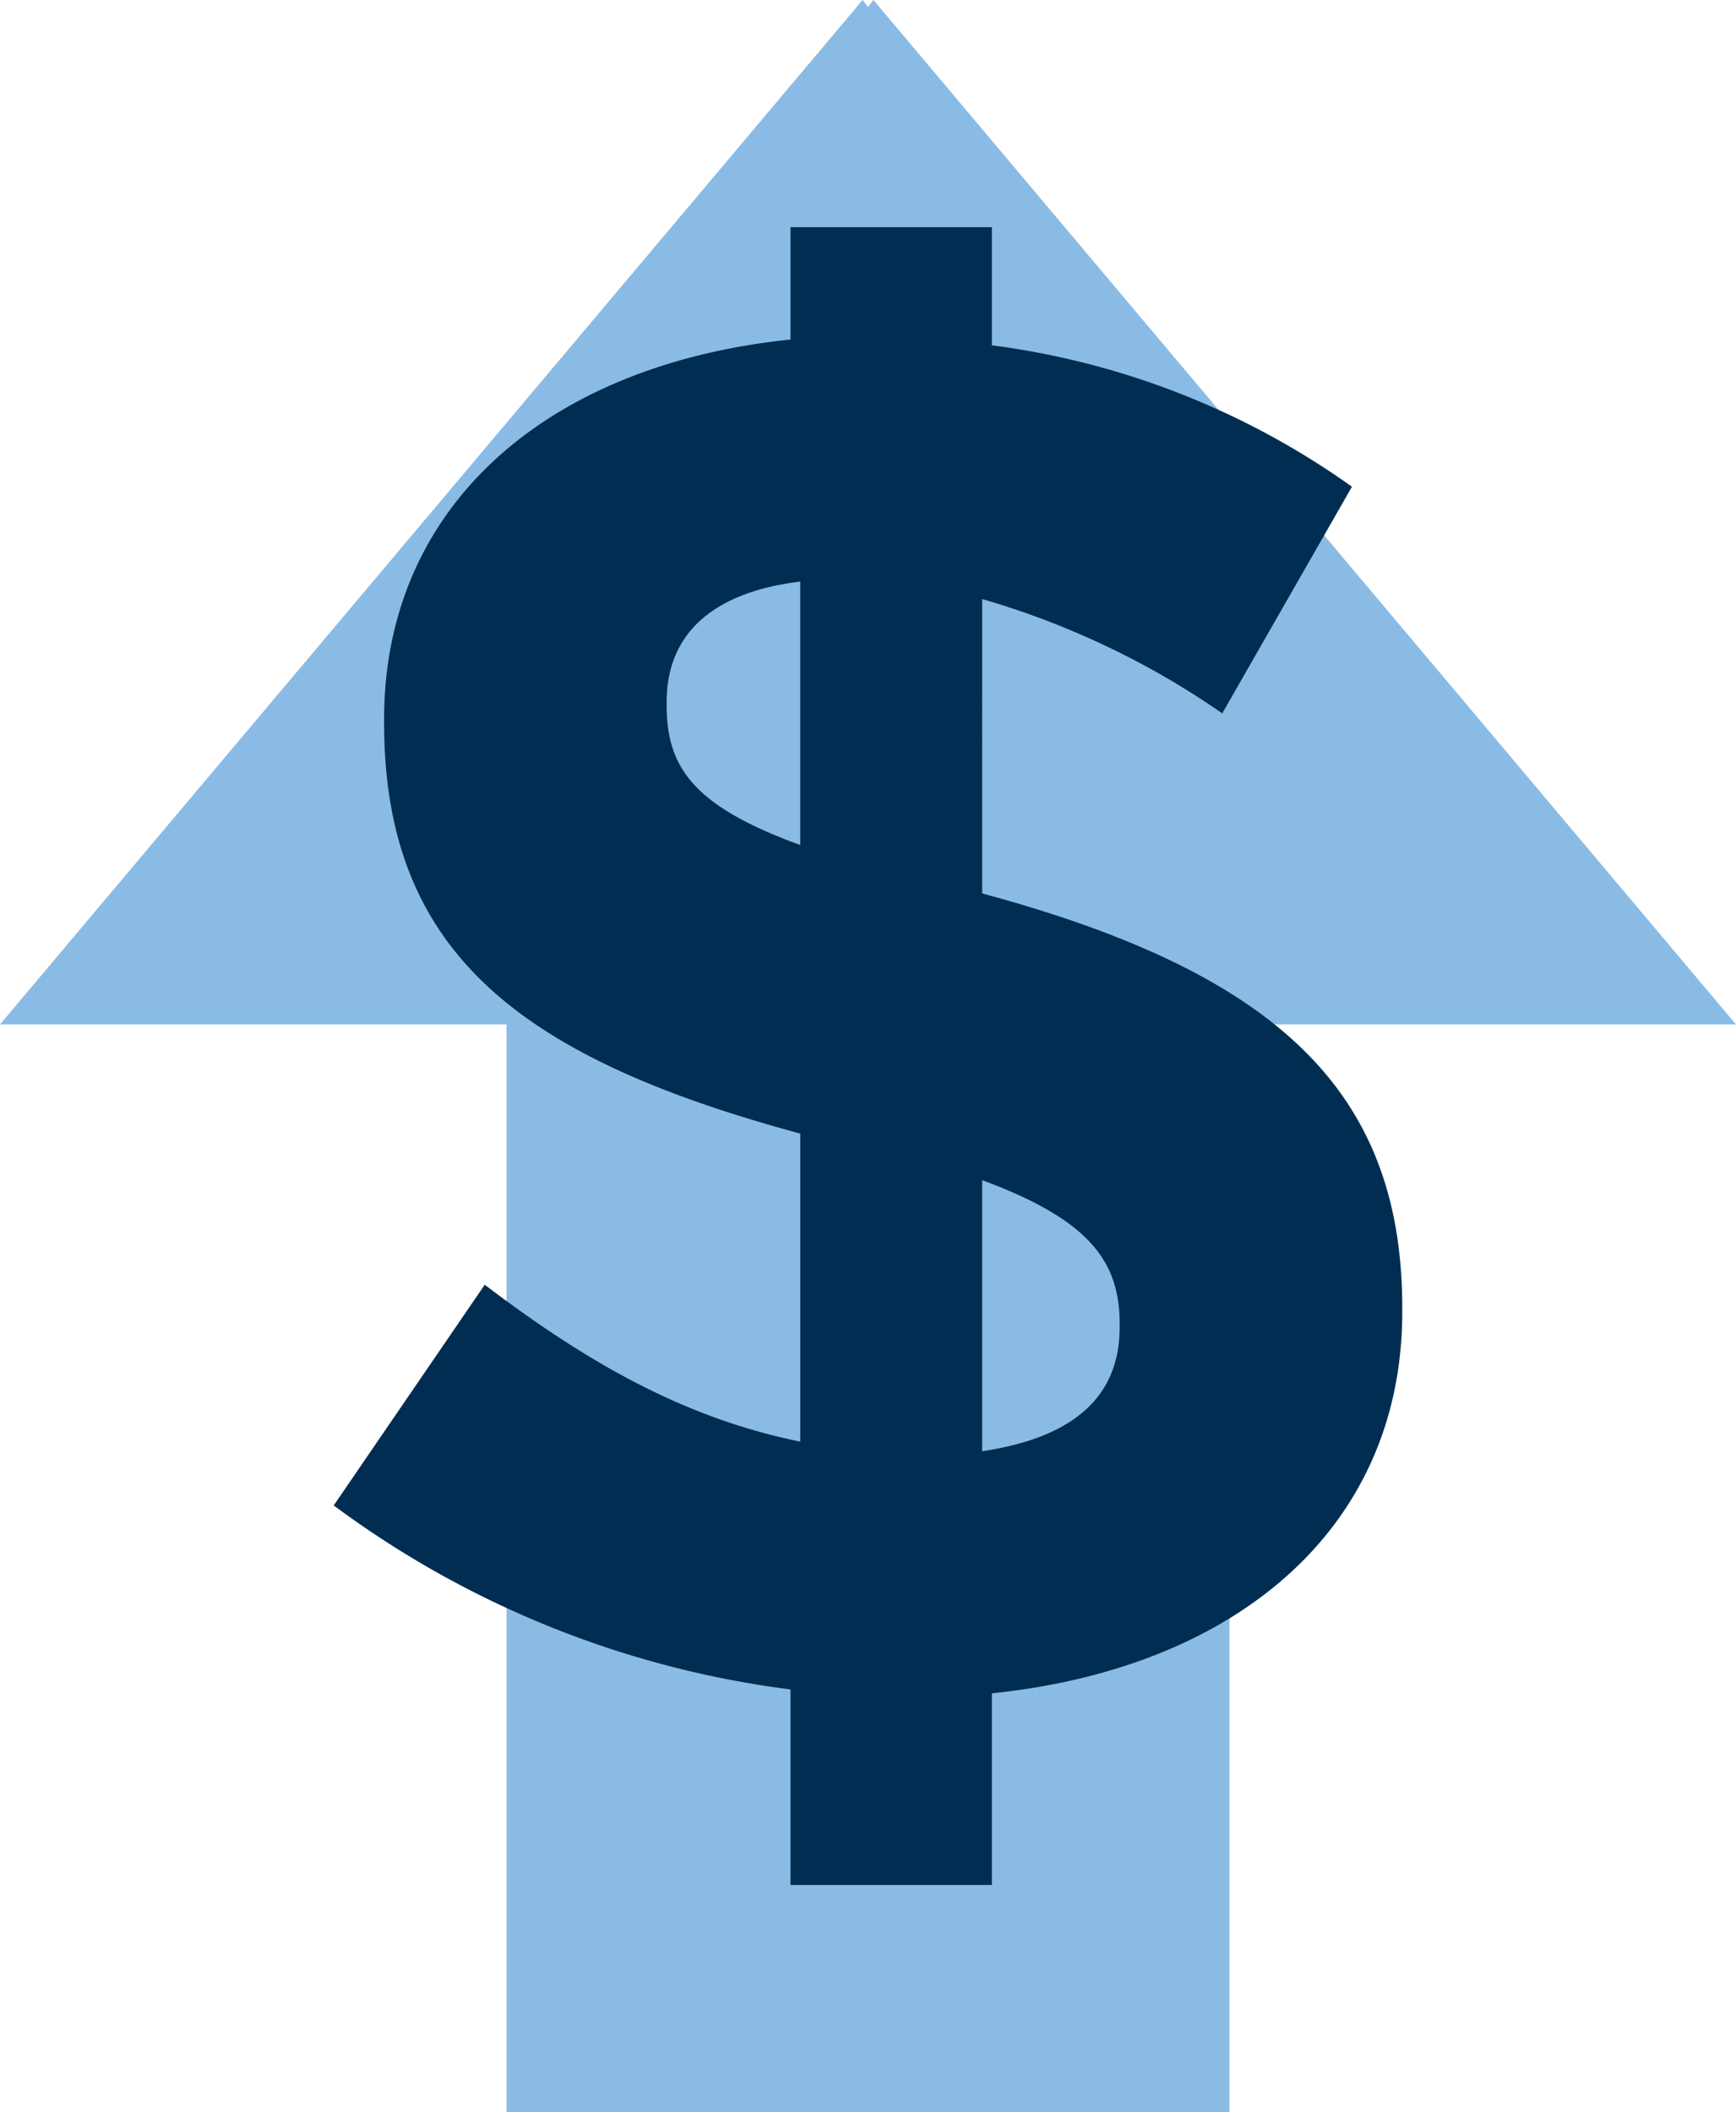 <svg xmlns="http://www.w3.org/2000/svg" xmlns:xlink="http://www.w3.org/1999/xlink" width="98.675" height="120" viewBox="0 0 98.675 120">
  <defs>
    <clipPath id="clip-path">
      <rect id="Rectangle_7322" data-name="Rectangle 7322" width="98.674" height="119.999" fill="none"/>
    </clipPath>
  </defs>
  <g id="Group_13968" data-name="Group 13968" transform="translate(0 0)">
    <path id="Path_20044" data-name="Path 20044" d="M49.646,0l-.308.4L49.03,0,0,58.2l28.792,0V120H69.885V58.2l28.789,0Z" transform="translate(0 0)" fill="#89bbe5"/>
    <g id="Group_13967" data-name="Group 13967" transform="translate(0.001 0)">
      <g id="Group_13966" data-name="Group 13966" clip-path="url(#clip-path)">
        <path id="Path_20045" data-name="Path 20045" d="M26.061,32.034v-.221c0-3.519,2.2-6.164,7.591-6.823V39.955c-6.05-2.2-7.591-4.4-7.591-7.921m25.748,35.1v.221c0,3.963-2.642,6.27-7.815,7.041v-15.4c5.941,2.2,7.815,4.511,7.815,8.142M65.012,19.6a45.254,45.254,0,0,0-20.467-8.033V4.856H33.1v6.382C19.241,12.668,10,20.7,10,32.8v.223C10,46.119,17.808,52.06,33.653,56.35v17.5c-6.491-1.318-11.993-4.4-17.934-8.912L7.136,77.476A55.249,55.249,0,0,0,33.1,87.93V99.041H44.545V88.151c13.864-1.43,23.327-9.354,23.327-21.679v-.218c0-12.325-7.15-19.034-23.877-23.547V25.982a46.7,46.7,0,0,1,13.646,6.494Z" transform="translate(11.832 8.052)" fill="#002d51"/>
      </g>
    </g>
  </g>
</svg>
